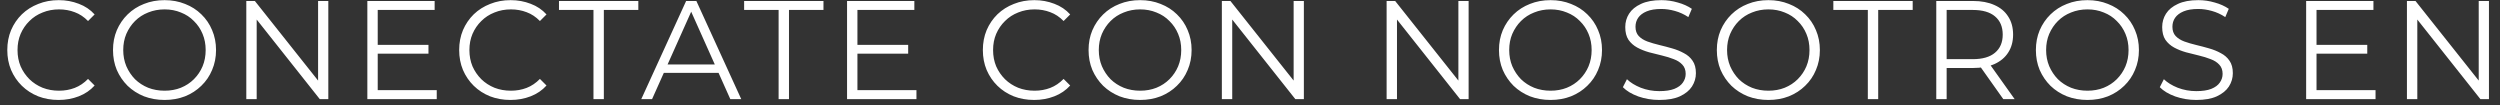 <svg width="214" height="9" viewBox="0 0 214 9" fill="none" xmlns="http://www.w3.org/2000/svg">
<rect x="0" y="0" width="214" height="9" fill="#333333" stroke="none"/>
<path d="M5.016 8.556C4.384 8.556 3.8 8.452 3.264 8.244C2.728 8.028 2.264 7.728 1.872 7.344C1.48 6.96 1.172 6.508 0.948 5.988C0.732 5.468 0.624 4.9 0.624 4.284C0.624 3.668 0.732 3.1 0.948 2.58C1.172 2.06 1.48 1.608 1.872 1.224C2.272 0.84 2.74 0.544 3.276 0.336C3.812 0.12 4.396 0.012 5.028 0.012C5.636 0.012 6.208 0.116 6.744 0.324C7.28 0.524 7.732 0.828 8.1 1.236L7.536 1.8C7.192 1.448 6.812 1.196 6.396 1.044C5.98 0.884 5.532 0.804 5.052 0.804C4.548 0.804 4.08 0.892 3.648 1.068C3.216 1.236 2.84 1.48 2.52 1.8C2.2 2.112 1.948 2.48 1.764 2.904C1.588 3.32 1.5 3.78 1.5 4.284C1.5 4.788 1.588 5.252 1.764 5.676C1.948 6.092 2.2 6.46 2.52 6.78C2.84 7.092 3.216 7.336 3.648 7.512C4.08 7.68 4.548 7.764 5.052 7.764C5.532 7.764 5.98 7.684 6.396 7.524C6.812 7.364 7.192 7.108 7.536 6.756L8.1 7.32C7.732 7.728 7.28 8.036 6.744 8.244C6.208 8.452 5.632 8.556 5.016 8.556ZM14.089 8.556C13.457 8.556 12.869 8.452 12.325 8.244C11.789 8.028 11.321 7.728 10.921 7.344C10.529 6.952 10.221 6.5 9.997 5.988C9.781 5.468 9.673 4.9 9.673 4.284C9.673 3.668 9.781 3.104 9.997 2.592C10.221 2.072 10.529 1.62 10.921 1.236C11.321 0.844 11.789 0.544 12.325 0.336C12.861 0.12 13.449 0.012 14.089 0.012C14.721 0.012 15.305 0.12 15.841 0.336C16.377 0.544 16.841 0.84 17.233 1.224C17.633 1.608 17.941 2.06 18.157 2.58C18.381 3.1 18.493 3.668 18.493 4.284C18.493 4.9 18.381 5.468 18.157 5.988C17.941 6.508 17.633 6.96 17.233 7.344C16.841 7.728 16.377 8.028 15.841 8.244C15.305 8.452 14.721 8.556 14.089 8.556ZM14.089 7.764C14.593 7.764 15.057 7.68 15.481 7.512C15.913 7.336 16.285 7.092 16.597 6.78C16.917 6.46 17.165 6.092 17.341 5.676C17.517 5.252 17.605 4.788 17.605 4.284C17.605 3.78 17.517 3.32 17.341 2.904C17.165 2.48 16.917 2.112 16.597 1.8C16.285 1.48 15.913 1.236 15.481 1.068C15.057 0.892 14.593 0.804 14.089 0.804C13.585 0.804 13.117 0.892 12.685 1.068C12.253 1.236 11.877 1.48 11.557 1.8C11.245 2.112 10.997 2.48 10.813 2.904C10.637 3.32 10.549 3.78 10.549 4.284C10.549 4.78 10.637 5.24 10.813 5.664C10.997 6.088 11.245 6.46 11.557 6.78C11.877 7.092 12.253 7.336 12.685 7.512C13.117 7.68 13.585 7.764 14.089 7.764ZM21.084 8.484V0.084H21.816L27.612 7.38H27.228V0.084H28.104V8.484H27.372L21.588 1.188H21.972V8.484H21.084ZM32.237 3.84H36.677V4.596H32.237V3.84ZM32.333 7.716H37.385V8.484H31.445V0.084H37.205V0.852H32.333V7.716ZM43.697 8.556C43.065 8.556 42.481 8.452 41.945 8.244C41.409 8.028 40.945 7.728 40.553 7.344C40.161 6.96 39.853 6.508 39.629 5.988C39.413 5.468 39.305 4.9 39.305 4.284C39.305 3.668 39.413 3.1 39.629 2.58C39.853 2.06 40.161 1.608 40.553 1.224C40.953 0.84 41.421 0.544 41.957 0.336C42.493 0.12 43.077 0.012 43.709 0.012C44.317 0.012 44.889 0.116 45.425 0.324C45.961 0.524 46.413 0.828 46.781 1.236L46.217 1.8C45.873 1.448 45.493 1.196 45.077 1.044C44.661 0.884 44.213 0.804 43.733 0.804C43.229 0.804 42.761 0.892 42.329 1.068C41.897 1.236 41.521 1.48 41.201 1.8C40.881 2.112 40.629 2.48 40.445 2.904C40.269 3.32 40.181 3.78 40.181 4.284C40.181 4.788 40.269 5.252 40.445 5.676C40.629 6.092 40.881 6.46 41.201 6.78C41.521 7.092 41.897 7.336 42.329 7.512C42.761 7.68 43.229 7.764 43.733 7.764C44.213 7.764 44.661 7.684 45.077 7.524C45.493 7.364 45.873 7.108 46.217 6.756L46.781 7.32C46.413 7.728 45.961 8.036 45.425 8.244C44.889 8.452 44.313 8.556 43.697 8.556ZM50.801 8.484V0.852H47.849V0.084H54.641V0.852H51.689V8.484H50.801ZM54.894 8.484L58.733 0.084H59.609L63.45 8.484H62.514L58.986 0.6H59.346L55.818 8.484H54.894ZM56.406 6.24L56.669 5.52H61.553L61.818 6.24H56.406ZM66.649 8.484V0.852H63.697V0.084H70.489V0.852H67.537V8.484H66.649ZM73.3 3.84H77.74V4.596H73.3V3.84ZM73.396 7.716H78.448V8.484H72.508V0.084H78.268V0.852H73.396V7.716ZM88.524 8.556C87.892 8.556 87.308 8.452 86.772 8.244C86.236 8.028 85.772 7.728 85.38 7.344C84.988 6.96 84.68 6.508 84.456 5.988C84.24 5.468 84.132 4.9 84.132 4.284C84.132 3.668 84.24 3.1 84.456 2.58C84.68 2.06 84.988 1.608 85.38 1.224C85.78 0.84 86.248 0.544 86.784 0.336C87.32 0.12 87.904 0.012 88.536 0.012C89.144 0.012 89.716 0.116 90.252 0.324C90.788 0.524 91.24 0.828 91.608 1.236L91.044 1.8C90.7 1.448 90.32 1.196 89.904 1.044C89.488 0.884 89.04 0.804 88.56 0.804C88.056 0.804 87.588 0.892 87.156 1.068C86.724 1.236 86.348 1.48 86.028 1.8C85.708 2.112 85.456 2.48 85.272 2.904C85.096 3.32 85.008 3.78 85.008 4.284C85.008 4.788 85.096 5.252 85.272 5.676C85.456 6.092 85.708 6.46 86.028 6.78C86.348 7.092 86.724 7.336 87.156 7.512C87.588 7.68 88.056 7.764 88.56 7.764C89.04 7.764 89.488 7.684 89.904 7.524C90.32 7.364 90.7 7.108 91.044 6.756L91.608 7.32C91.24 7.728 90.788 8.036 90.252 8.244C89.716 8.452 89.14 8.556 88.524 8.556ZM97.597 8.556C96.965 8.556 96.377 8.452 95.833 8.244C95.297 8.028 94.829 7.728 94.429 7.344C94.037 6.952 93.729 6.5 93.505 5.988C93.289 5.468 93.181 4.9 93.181 4.284C93.181 3.668 93.289 3.104 93.505 2.592C93.729 2.072 94.037 1.62 94.429 1.236C94.829 0.844 95.297 0.544 95.833 0.336C96.369 0.12 96.957 0.012 97.597 0.012C98.229 0.012 98.813 0.12 99.349 0.336C99.885 0.544 100.349 0.84 100.741 1.224C101.141 1.608 101.449 2.06 101.665 2.58C101.889 3.1 102.001 3.668 102.001 4.284C102.001 4.9 101.889 5.468 101.665 5.988C101.449 6.508 101.141 6.96 100.741 7.344C100.349 7.728 99.885 8.028 99.349 8.244C98.813 8.452 98.229 8.556 97.597 8.556ZM97.597 7.764C98.101 7.764 98.565 7.68 98.989 7.512C99.421 7.336 99.793 7.092 100.105 6.78C100.425 6.46 100.673 6.092 100.849 5.676C101.025 5.252 101.113 4.788 101.113 4.284C101.113 3.78 101.025 3.32 100.849 2.904C100.673 2.48 100.425 2.112 100.105 1.8C99.793 1.48 99.421 1.236 98.989 1.068C98.565 0.892 98.101 0.804 97.597 0.804C97.093 0.804 96.625 0.892 96.193 1.068C95.761 1.236 95.385 1.48 95.065 1.8C94.753 2.112 94.505 2.48 94.321 2.904C94.145 3.32 94.057 3.78 94.057 4.284C94.057 4.78 94.145 5.24 94.321 5.664C94.505 6.088 94.753 6.46 95.065 6.78C95.385 7.092 95.761 7.336 96.193 7.512C96.625 7.68 97.093 7.764 97.597 7.764ZM104.591 8.484V0.084H105.323L111.119 7.38H110.735V0.084H111.611V8.484H110.879L105.095 1.188H105.479V8.484H104.591ZM118.694 8.484V0.084H119.426L125.222 7.38H124.838V0.084H125.714V8.484H124.982L119.198 1.188H119.582V8.484H118.694ZM132.728 8.556C132.096 8.556 131.508 8.452 130.964 8.244C130.428 8.028 129.96 7.728 129.56 7.344C129.168 6.952 128.86 6.5 128.636 5.988C128.42 5.468 128.312 4.9 128.312 4.284C128.312 3.668 128.42 3.104 128.636 2.592C128.86 2.072 129.168 1.62 129.56 1.236C129.96 0.844 130.428 0.544 130.964 0.336C131.5 0.12 132.088 0.012 132.728 0.012C133.36 0.012 133.944 0.12 134.48 0.336C135.016 0.544 135.48 0.84 135.872 1.224C136.272 1.608 136.58 2.06 136.796 2.58C137.02 3.1 137.132 3.668 137.132 4.284C137.132 4.9 137.02 5.468 136.796 5.988C136.58 6.508 136.272 6.96 135.872 7.344C135.48 7.728 135.016 8.028 134.48 8.244C133.944 8.452 133.36 8.556 132.728 8.556ZM132.728 7.764C133.232 7.764 133.696 7.68 134.12 7.512C134.552 7.336 134.924 7.092 135.236 6.78C135.556 6.46 135.804 6.092 135.98 5.676C136.156 5.252 136.244 4.788 136.244 4.284C136.244 3.78 136.156 3.32 135.98 2.904C135.804 2.48 135.556 2.112 135.236 1.8C134.924 1.48 134.552 1.236 134.12 1.068C133.696 0.892 133.232 0.804 132.728 0.804C132.224 0.804 131.756 0.892 131.324 1.068C130.892 1.236 130.516 1.48 130.196 1.8C129.884 2.112 129.636 2.48 129.451 2.904C129.275 3.32 129.188 3.78 129.188 4.284C129.188 4.78 129.275 5.24 129.451 5.664C129.636 6.088 129.884 6.46 130.196 6.78C130.516 7.092 130.892 7.336 131.324 7.512C131.756 7.68 132.224 7.764 132.728 7.764ZM142.038 8.556C141.414 8.556 140.814 8.456 140.238 8.256C139.67 8.048 139.23 7.784 138.918 7.464L139.266 6.78C139.562 7.068 139.958 7.312 140.454 7.512C140.958 7.704 141.486 7.8 142.038 7.8C142.566 7.8 142.994 7.736 143.322 7.608C143.658 7.472 143.902 7.292 144.054 7.068C144.214 6.844 144.294 6.596 144.294 6.324C144.294 5.996 144.198 5.732 144.006 5.532C143.822 5.332 143.578 5.176 143.274 5.064C142.97 4.944 142.634 4.84 142.266 4.752C141.898 4.664 141.53 4.572 141.162 4.476C140.794 4.372 140.454 4.236 140.142 4.068C139.838 3.9 139.59 3.68 139.398 3.408C139.214 3.128 139.122 2.764 139.122 2.316C139.122 1.9 139.23 1.52 139.446 1.176C139.67 0.824 140.01 0.544 140.466 0.336C140.922 0.12 141.506 0.012 142.218 0.012C142.69 0.012 143.158 0.08 143.622 0.216C144.086 0.344 144.486 0.524 144.822 0.756L144.522 1.464C144.162 1.224 143.778 1.048 143.37 0.936C142.97 0.824 142.582 0.768 142.206 0.768C141.702 0.768 141.286 0.836 140.958 0.972C140.63 1.108 140.386 1.292 140.226 1.524C140.074 1.748 139.998 2.004 139.998 2.292C139.998 2.62 140.09 2.884 140.274 3.084C140.466 3.284 140.714 3.44 141.018 3.552C141.33 3.664 141.67 3.764 142.038 3.852C142.406 3.94 142.77 4.036 143.13 4.14C143.498 4.244 143.834 4.38 144.138 4.548C144.45 4.708 144.698 4.924 144.882 5.196C145.074 5.468 145.17 5.824 145.17 6.264C145.17 6.672 145.058 7.052 144.834 7.404C144.61 7.748 144.266 8.028 143.802 8.244C143.346 8.452 142.758 8.556 142.038 8.556ZM151.377 8.556C150.745 8.556 150.157 8.452 149.613 8.244C149.077 8.028 148.609 7.728 148.209 7.344C147.817 6.952 147.509 6.5 147.285 5.988C147.069 5.468 146.961 4.9 146.961 4.284C146.961 3.668 147.069 3.104 147.285 2.592C147.509 2.072 147.817 1.62 148.209 1.236C148.609 0.844 149.077 0.544 149.613 0.336C150.149 0.12 150.737 0.012 151.377 0.012C152.009 0.012 152.593 0.12 153.129 0.336C153.665 0.544 154.129 0.84 154.521 1.224C154.921 1.608 155.229 2.06 155.445 2.58C155.669 3.1 155.781 3.668 155.781 4.284C155.781 4.9 155.669 5.468 155.445 5.988C155.229 6.508 154.921 6.96 154.521 7.344C154.129 7.728 153.665 8.028 153.129 8.244C152.593 8.452 152.009 8.556 151.377 8.556ZM151.377 7.764C151.881 7.764 152.345 7.68 152.769 7.512C153.201 7.336 153.573 7.092 153.885 6.78C154.205 6.46 154.453 6.092 154.629 5.676C154.805 5.252 154.893 4.788 154.893 4.284C154.893 3.78 154.805 3.32 154.629 2.904C154.453 2.48 154.205 2.112 153.885 1.8C153.573 1.48 153.201 1.236 152.769 1.068C152.345 0.892 151.881 0.804 151.377 0.804C150.873 0.804 150.405 0.892 149.973 1.068C149.541 1.236 149.165 1.48 148.845 1.8C148.533 2.112 148.285 2.48 148.101 2.904C147.925 3.32 147.837 3.78 147.837 4.284C147.837 4.78 147.925 5.24 148.101 5.664C148.285 6.088 148.533 6.46 148.845 6.78C149.165 7.092 149.541 7.336 149.973 7.512C150.405 7.68 150.873 7.764 151.377 7.764ZM159.886 8.484V0.852H156.934V0.084H163.726V0.852H160.774V8.484H159.886ZM165.745 8.484V0.084H168.889C169.601 0.084 170.213 0.2 170.725 0.432C171.237 0.656 171.629 0.984 171.901 1.416C172.181 1.84 172.321 2.356 172.321 2.964C172.321 3.556 172.181 4.068 171.901 4.5C171.629 4.924 171.237 5.252 170.725 5.484C170.213 5.708 169.601 5.82 168.889 5.82H166.237L166.633 5.412V8.484H165.745ZM171.481 8.484L169.321 5.436H170.281L172.453 8.484H171.481ZM166.633 5.484L166.237 5.064H168.865C169.705 5.064 170.341 4.88 170.773 4.512C171.213 4.144 171.433 3.628 171.433 2.964C171.433 2.292 171.213 1.772 170.773 1.404C170.341 1.036 169.705 0.852 168.865 0.852H166.237L166.633 0.432V5.484ZM178.688 8.556C178.056 8.556 177.468 8.452 176.924 8.244C176.388 8.028 175.92 7.728 175.52 7.344C175.128 6.952 174.82 6.5 174.596 5.988C174.38 5.468 174.272 4.9 174.272 4.284C174.272 3.668 174.38 3.104 174.596 2.592C174.82 2.072 175.128 1.62 175.52 1.236C175.92 0.844 176.388 0.544 176.924 0.336C177.46 0.12 178.048 0.012 178.688 0.012C179.32 0.012 179.904 0.12 180.44 0.336C180.976 0.544 181.44 0.84 181.832 1.224C182.232 1.608 182.54 2.06 182.756 2.58C182.98 3.1 183.092 3.668 183.092 4.284C183.092 4.9 182.98 5.468 182.756 5.988C182.54 6.508 182.232 6.96 181.832 7.344C181.44 7.728 180.976 8.028 180.44 8.244C179.904 8.452 179.32 8.556 178.688 8.556ZM178.688 7.764C179.192 7.764 179.656 7.68 180.08 7.512C180.512 7.336 180.884 7.092 181.196 6.78C181.516 6.46 181.764 6.092 181.94 5.676C182.116 5.252 182.204 4.788 182.204 4.284C182.204 3.78 182.116 3.32 181.94 2.904C181.764 2.48 181.516 2.112 181.196 1.8C180.884 1.48 180.512 1.236 180.08 1.068C179.656 0.892 179.192 0.804 178.688 0.804C178.184 0.804 177.716 0.892 177.284 1.068C176.852 1.236 176.476 1.48 176.156 1.8C175.844 2.112 175.596 2.48 175.412 2.904C175.236 3.32 175.148 3.78 175.148 4.284C175.148 4.78 175.236 5.24 175.412 5.664C175.596 6.088 175.844 6.46 176.156 6.78C176.476 7.092 176.852 7.336 177.284 7.512C177.716 7.68 178.184 7.764 178.688 7.764ZM187.999 8.556C187.375 8.556 186.775 8.456 186.199 8.256C185.631 8.048 185.191 7.784 184.879 7.464L185.227 6.78C185.523 7.068 185.919 7.312 186.415 7.512C186.919 7.704 187.447 7.8 187.999 7.8C188.527 7.8 188.955 7.736 189.283 7.608C189.619 7.472 189.863 7.292 190.015 7.068C190.175 6.844 190.255 6.596 190.255 6.324C190.255 5.996 190.159 5.732 189.967 5.532C189.783 5.332 189.539 5.176 189.235 5.064C188.931 4.944 188.595 4.84 188.227 4.752C187.859 4.664 187.491 4.572 187.123 4.476C186.755 4.372 186.415 4.236 186.103 4.068C185.799 3.9 185.551 3.68 185.359 3.408C185.175 3.128 185.083 2.764 185.083 2.316C185.083 1.9 185.191 1.52 185.407 1.176C185.631 0.824 185.971 0.544 186.427 0.336C186.883 0.12 187.467 0.012 188.179 0.012C188.651 0.012 189.119 0.08 189.583 0.216C190.047 0.344 190.447 0.524 190.783 0.756L190.483 1.464C190.123 1.224 189.739 1.048 189.331 0.936C188.931 0.824 188.543 0.768 188.167 0.768C187.663 0.768 187.247 0.836 186.919 0.972C186.591 1.108 186.347 1.292 186.187 1.524C186.035 1.748 185.959 2.004 185.959 2.292C185.959 2.62 186.051 2.884 186.235 3.084C186.427 3.284 186.675 3.44 186.979 3.552C187.291 3.664 187.631 3.764 187.999 3.852C188.367 3.94 188.731 4.036 189.091 4.14C189.459 4.244 189.795 4.38 190.099 4.548C190.411 4.708 190.659 4.924 190.843 5.196C191.035 5.468 191.131 5.824 191.131 6.264C191.131 6.672 191.019 7.052 190.795 7.404C190.571 7.748 190.227 8.028 189.763 8.244C189.307 8.452 188.719 8.556 187.999 8.556ZM198.198 3.84H202.638V4.596H198.198V3.84ZM198.294 7.716H203.346V8.484H197.406V0.084H203.166V0.852H198.294V7.716ZM206.034 8.484V0.084H206.766L212.562 7.38H212.178V0.084H213.054V8.484H212.322L206.538 1.188H206.922V8.484H206.034Z" fill="white"/>
</svg>
